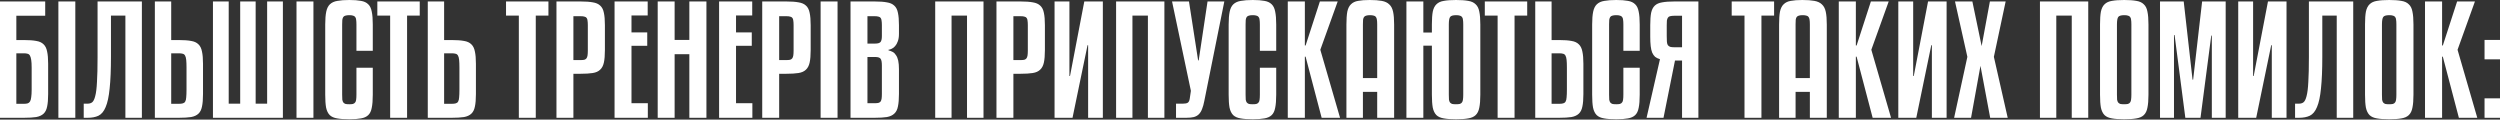 <?xml version="1.0" encoding="UTF-8"?> <svg xmlns="http://www.w3.org/2000/svg" width="4347" height="208" viewBox="0 0 4347 208" fill="none"><rect x="0" y="0" width="4347" height="208" fill="#333333" stroke="none"/> <path d="M41.73 69.639C50.435 69.639 57.518 70.151 62.98 71.175C68.442 72.028 72.709 73.991 75.781 77.063C78.853 79.965 80.901 84.147 81.925 89.609C83.12 94.9 83.718 101.983 83.718 110.858V163.599C83.718 172.645 83.12 179.899 81.925 185.361C80.901 190.652 78.853 194.748 75.781 197.65C72.709 200.551 68.442 202.514 62.98 203.538C57.518 204.392 50.435 204.818 41.73 204.818H-0.002V2.561H78.597V27.395H28.417V69.639H41.73ZM41.73 180.496C44.29 180.496 46.424 180.24 48.13 179.728C49.837 179.216 51.203 178.107 52.227 176.4C53.251 174.693 53.934 172.218 54.275 168.975C54.787 165.732 55.043 161.38 55.043 155.918V117.515C55.043 111.882 54.787 107.445 54.275 104.202C53.763 100.788 52.995 98.228 51.971 96.521C50.947 94.814 49.581 93.79 47.874 93.449C46.168 92.937 44.12 92.681 41.73 92.681H28.417V180.496H41.73ZM130.962 204.818H101.519V2.561H130.962V204.818ZM192.939 98.569C192.939 121.441 192.171 139.874 190.635 153.87C189.269 167.866 186.965 178.619 183.722 186.129C180.65 193.639 176.468 198.674 171.177 201.234C166.057 203.624 159.827 204.818 152.488 204.818H145.575V180.24H152.488C155.56 180.24 158.12 179.472 160.168 177.936C162.387 176.229 164.179 172.645 165.545 167.183C167.081 161.551 168.105 153.358 168.617 142.605C169.3 131.852 169.641 117.344 169.641 99.081V2.561H246.704V204.818H218.029V27.139H192.939V98.569ZM311.003 180.496C313.905 180.496 316.209 180.24 317.916 179.728C319.793 179.216 321.159 178.192 322.012 176.656C323.036 174.949 323.634 172.474 323.804 169.231C324.146 165.988 324.316 161.551 324.316 155.918V117.515C324.316 111.882 324.146 107.445 323.804 104.202C323.463 100.788 322.78 98.228 321.756 96.521C320.732 94.814 319.367 93.79 317.66 93.449C315.953 92.937 313.734 92.681 311.003 92.681H297.69V180.496H311.003ZM311.003 69.639C319.708 69.639 326.791 70.151 332.253 71.175C337.715 72.028 341.982 73.991 345.054 77.063C348.126 79.965 350.175 84.147 351.199 89.609C352.393 94.9 352.991 101.983 352.991 110.858V163.599C352.991 172.645 352.393 179.899 351.199 185.361C350.175 190.652 348.126 194.748 345.054 197.65C341.982 200.551 337.715 202.514 332.253 203.538C326.791 204.392 319.708 204.818 311.003 204.818H269.272V2.561H297.69V69.639H311.003ZM491.891 204.818H370.28V2.561H397.675V180.24H417.644V2.561H444.527V180.24H464.496V2.561H491.891V204.818ZM544.997 204.818H515.555V2.561H544.997V204.818ZM619.776 88.328V42.5C619.776 39.087 619.605 36.356 619.264 34.308C619.093 32.089 618.496 30.467 617.472 29.443C616.618 28.248 615.338 27.48 613.631 27.139C612.095 26.627 610.047 26.371 607.487 26.371C604.756 26.371 602.537 26.627 600.83 27.139C599.294 27.48 598.014 28.248 596.99 29.443C596.136 30.638 595.539 32.345 595.198 34.564C595.027 36.612 594.942 39.258 594.942 42.5V164.623C594.942 168.207 595.027 171.109 595.198 173.328C595.539 175.376 596.136 176.997 596.99 178.192C598.014 179.387 599.294 180.24 600.83 180.752C602.537 181.094 604.756 181.264 607.487 181.264C610.047 181.264 612.095 181.094 613.631 180.752C615.338 180.24 616.618 179.387 617.472 178.192C618.496 176.997 619.093 175.376 619.264 173.328C619.605 171.109 619.776 168.207 619.776 164.623V117.771H648.194V164.623C648.194 174.181 647.597 181.776 646.402 187.409C645.378 193.041 643.33 197.308 640.258 200.21C637.185 203.112 633.004 204.989 627.713 205.843C622.421 206.867 615.679 207.379 607.487 207.379C598.782 207.379 591.699 206.867 586.237 205.843C580.775 204.989 576.508 203.112 573.436 200.21C570.364 197.138 568.23 192.785 567.035 187.153C566.011 181.52 565.499 174.01 565.499 164.623V42.5C565.499 33.284 566.097 25.859 567.291 20.227C568.486 14.594 570.62 10.327 573.692 7.425C576.935 4.353 581.287 2.39 586.749 1.537C592.211 0.513 599.123 0.001 607.487 0.001C615.679 0.001 622.421 0.513 627.713 1.537C633.004 2.39 637.185 4.353 640.258 7.425C643.33 10.327 645.378 14.594 646.402 20.227C647.597 25.688 648.194 33.113 648.194 42.5V88.328H619.776ZM729.847 27.139H707.829V204.818H678.387V27.139H656.113V2.561H729.847V27.139ZM785.544 180.496C788.446 180.496 790.75 180.24 792.457 179.728C794.334 179.216 795.7 178.192 796.553 176.656C797.577 174.949 798.175 172.474 798.345 169.231C798.687 165.988 798.857 161.551 798.857 155.918V117.515C798.857 111.882 798.687 107.445 798.345 104.202C798.004 100.788 797.321 98.228 796.297 96.521C795.273 94.814 793.908 93.79 792.201 93.449C790.494 92.937 788.275 92.681 785.544 92.681H772.231V180.496H785.544ZM785.544 69.639C794.249 69.639 801.332 70.151 806.794 71.175C812.256 72.028 816.523 73.991 819.595 77.063C822.667 79.965 824.716 84.147 825.74 89.609C826.934 94.9 827.532 101.983 827.532 110.858V163.599C827.532 172.645 826.934 179.899 825.74 185.361C824.716 190.652 822.667 194.748 819.595 197.65C816.523 200.551 812.256 202.514 806.794 203.538C801.332 204.392 794.249 204.818 785.544 204.818H743.813V2.561H772.231V69.639H785.544ZM953.617 27.139H931.599V204.818H902.156V27.139H879.882V2.561H953.617V27.139ZM997.024 128.268V204.818H967.582V2.561H1009.57C1018.27 2.561 1025.36 3.073 1030.82 4.097C1036.28 4.951 1040.55 6.828 1043.62 9.73C1046.86 12.631 1049 16.813 1050.02 22.275C1051.22 27.566 1051.81 34.734 1051.81 43.781V87.048C1051.81 96.094 1051.22 103.348 1050.02 108.81C1048.83 114.272 1046.61 118.454 1043.36 121.355C1040.29 124.257 1036.03 126.134 1030.56 126.988C1025.1 127.841 1018.1 128.268 1009.57 128.268H997.024ZM997.024 28.163V104.458H1009.57C1012.13 104.458 1014.26 104.287 1015.97 103.946C1017.68 103.434 1018.96 102.58 1019.81 101.386C1020.66 100.191 1021.26 98.569 1021.6 96.521C1021.94 94.302 1022.11 91.486 1022.11 88.072V43.781C1022.11 40.538 1021.94 37.892 1021.6 35.844C1021.43 33.796 1020.92 32.26 1020.07 31.235C1019.21 30.041 1017.93 29.273 1016.23 28.931C1014.69 28.419 1012.47 28.163 1009.57 28.163H997.024ZM1126.45 204.818H1068.59V2.561H1126.2V26.883H1098.03V56.326H1125.43V79.624H1098.03V179.472H1126.45V204.818ZM1228.34 204.818H1198.64V94.217H1173.04V204.818H1143.6V2.561H1173.04V69.383H1198.64V2.561H1228.34V204.818ZM1308.22 204.818H1250.36V2.561H1307.96V26.883H1279.8V56.326H1307.19V79.624H1279.8V179.472H1308.22V204.818ZM1354.81 128.268V204.818H1325.36V2.561H1367.35C1376.06 2.561 1383.14 3.073 1388.6 4.097C1394.06 4.951 1398.33 6.828 1401.4 9.73C1404.64 12.631 1406.78 16.813 1407.8 22.275C1409 27.566 1409.59 34.734 1409.59 43.781V87.048C1409.59 96.094 1409 103.348 1407.8 108.81C1406.61 114.272 1404.39 118.454 1401.15 121.355C1398.07 124.257 1393.81 126.134 1388.34 126.988C1382.88 127.841 1375.88 128.268 1367.35 128.268H1354.81ZM1354.81 28.163V104.458H1367.35C1369.91 104.458 1372.04 104.287 1373.75 103.946C1375.46 103.434 1376.74 102.58 1377.59 101.386C1378.44 100.191 1379.04 98.569 1379.38 96.521C1379.72 94.302 1379.9 91.486 1379.9 88.072V43.781C1379.9 40.538 1379.72 37.892 1379.38 35.844C1379.21 33.796 1378.7 32.26 1377.85 31.235C1376.99 30.041 1375.71 29.273 1374.01 28.931C1372.47 28.419 1370.25 28.163 1367.35 28.163H1354.81ZM1456.33 204.818H1426.88V2.561H1456.33V204.818ZM1544.93 87.56C1547.66 88.243 1550.14 89.182 1552.35 90.377C1554.57 91.571 1556.45 93.449 1557.99 96.009C1559.69 98.399 1560.97 101.556 1561.83 105.482C1562.68 109.408 1563.11 114.443 1563.11 120.587V163.343C1563.11 172.389 1562.51 179.643 1561.32 185.105C1560.29 190.567 1558.16 194.748 1554.91 197.65C1551.84 200.551 1547.58 202.514 1542.11 203.538C1536.65 204.392 1529.57 204.818 1520.86 204.818H1478.88V2.561H1520.86C1529.57 2.561 1536.65 3.073 1542.11 4.097C1547.58 4.951 1551.84 6.828 1554.91 9.73C1558.16 12.631 1560.29 16.813 1561.32 22.275C1562.51 27.566 1563.11 34.734 1563.11 43.781V58.886C1563.11 64.177 1562.42 68.529 1561.06 71.943C1559.86 75.357 1558.33 78.088 1556.45 80.136C1554.74 82.184 1552.78 83.72 1550.56 84.744C1548.51 85.768 1546.64 86.366 1544.93 86.536V87.56ZM1508.32 179.472H1520.86C1523.59 179.472 1525.73 179.302 1527.26 178.96C1528.97 178.448 1530.25 177.68 1531.1 176.656C1531.96 175.461 1532.56 173.84 1532.9 171.792C1533.24 169.573 1533.41 166.756 1533.41 163.343V113.931C1533.41 108.298 1532.73 104.458 1531.36 102.41C1530 100.191 1526.75 99.081 1521.63 99.081H1508.32V179.472ZM1508.32 75.783H1521.63C1526.41 75.783 1529.57 74.845 1531.1 72.967C1532.64 71.09 1533.41 67.676 1533.41 62.726V43.781C1533.41 40.708 1533.24 38.148 1532.9 36.1C1532.73 34.052 1532.21 32.43 1531.36 31.235C1530.51 30.041 1529.23 29.273 1527.52 28.931C1525.81 28.419 1523.59 28.163 1520.86 28.163H1508.32V75.783ZM1710.12 204.818H1681.45V27.139H1654.56V204.818H1626.14V2.561H1710.12V204.818ZM1762.09 128.268V204.818H1732.65V2.561H1774.64C1783.34 2.561 1790.42 3.073 1795.89 4.097C1801.35 4.951 1805.61 6.828 1808.69 9.73C1811.93 12.631 1814.06 16.813 1815.09 22.275C1816.28 27.566 1816.88 34.734 1816.88 43.781V87.048C1816.88 96.094 1816.28 103.348 1815.09 108.81C1813.89 114.272 1811.67 118.454 1808.43 121.355C1805.36 124.257 1801.09 126.134 1795.63 126.988C1790.17 127.841 1783.17 128.268 1774.64 128.268H1762.09ZM1762.09 28.163V104.458H1774.64C1777.2 104.458 1779.33 104.287 1781.04 103.946C1782.74 103.434 1784.02 102.58 1784.88 101.386C1785.73 100.191 1786.33 98.569 1786.67 96.521C1787.01 94.302 1787.18 91.486 1787.18 88.072V43.781C1787.18 40.538 1787.01 37.892 1786.67 35.844C1786.5 33.796 1785.99 32.26 1785.13 31.235C1784.28 30.041 1783 29.273 1781.29 28.931C1779.76 28.419 1777.54 28.163 1774.64 28.163H1762.09ZM1833.66 204.818V2.561H1859.51V132.108H1860.54L1885.37 2.561H1917.63V204.818H1892.03V78.6H1891.01L1864.89 204.818H1833.66ZM2024.65 204.818H1995.97V27.139H1969.09V204.818H1940.67V2.561H2024.65V204.818ZM2067.4 2.561L2083.27 104.97H2084.3L2099.66 2.561H2128.85L2094.03 175.632C2093 181.094 2091.72 185.702 2090.19 189.457C2088.82 193.212 2086.94 196.284 2084.55 198.674C2082.34 200.893 2079.43 202.514 2075.85 203.538C2072.44 204.392 2068.08 204.818 2062.79 204.818H2044.87V180.24H2056.9C2060.66 180.24 2063.39 179.728 2065.1 178.704C2066.97 177.509 2068.17 175.205 2068.68 171.792L2070.73 157.966L2037.96 2.561H2067.4ZM2190.66 88.328V42.5C2190.66 39.087 2190.49 36.356 2190.15 34.308C2189.98 32.089 2189.38 30.467 2188.36 29.443C2187.5 28.248 2186.22 27.48 2184.52 27.139C2182.98 26.627 2180.93 26.371 2178.37 26.371C2175.64 26.371 2173.42 26.627 2171.72 27.139C2170.18 27.48 2168.9 28.248 2167.88 29.443C2167.02 30.638 2166.42 32.345 2166.08 34.564C2165.91 36.612 2165.83 39.258 2165.83 42.5V164.623C2165.83 168.207 2165.91 171.109 2166.08 173.328C2166.42 175.376 2167.02 176.997 2167.88 178.192C2168.9 179.387 2170.18 180.24 2171.72 180.752C2173.42 181.094 2175.64 181.264 2178.37 181.264C2180.93 181.264 2182.98 181.094 2184.52 180.752C2186.22 180.24 2187.5 179.387 2188.36 178.192C2189.38 176.997 2189.98 175.376 2190.15 173.328C2190.49 171.109 2190.66 168.207 2190.66 164.623V117.771H2219.08V164.623C2219.08 174.181 2218.48 181.776 2217.29 187.409C2216.26 193.041 2214.22 197.308 2211.14 200.21C2208.07 203.112 2203.89 204.989 2198.6 205.843C2193.31 206.867 2186.57 207.379 2178.37 207.379C2169.67 207.379 2162.58 206.867 2157.12 205.843C2151.66 204.989 2147.39 203.112 2144.32 200.21C2141.25 197.138 2139.12 192.785 2137.92 187.153C2136.9 181.52 2136.38 174.01 2136.38 164.623V42.5C2136.38 33.284 2136.98 25.859 2138.18 20.227C2139.37 14.594 2141.51 10.327 2144.58 7.425C2147.82 4.353 2152.17 2.39 2157.63 1.537C2163.1 0.513 2170.01 0.001 2178.37 0.001C2186.57 0.001 2193.31 0.513 2198.6 1.537C2203.89 2.39 2208.07 4.353 2211.14 7.425C2214.22 10.327 2216.26 14.594 2217.29 20.227C2218.48 25.688 2219.08 33.113 2219.08 42.5V88.328H2190.66ZM2325.98 2.561L2295.77 86.536L2330.08 204.818H2298.08L2270.17 98.569H2268.89V204.818H2239.19V2.561H2268.89V79.112H2270.17L2295 2.561H2325.98ZM2394.67 204.818V159.759H2369.84V204.818H2341.16V42.5C2341.16 33.284 2341.68 25.859 2342.7 20.227C2343.9 14.594 2346.03 10.327 2349.1 7.425C2352.17 4.353 2356.27 2.39 2361.39 1.537C2366.68 0.513 2373.42 0.001 2381.62 0.001C2390.15 0.001 2397.15 0.513 2402.61 1.537C2408.24 2.561 2412.59 4.609 2415.67 7.681C2418.91 10.583 2421.13 14.85 2422.32 20.483C2423.52 25.944 2424.12 33.284 2424.12 42.5V204.818H2394.67ZM2382.13 26.371C2379.57 26.371 2377.43 26.627 2375.73 27.139C2374.19 27.48 2372.91 28.248 2371.89 29.443C2371.03 30.467 2370.44 32.089 2370.09 34.308C2369.92 36.356 2369.84 39.087 2369.84 42.5V135.692H2394.67V42.5C2394.67 39.087 2394.5 36.356 2394.16 34.308C2393.82 32.089 2393.22 30.467 2392.37 29.443C2391.52 28.248 2390.24 27.48 2388.53 27.139C2386.82 26.627 2384.69 26.371 2382.13 26.371ZM2573.99 164.623C2573.99 174.01 2573.4 181.52 2572.2 187.153C2571.18 192.785 2569.04 197.138 2565.8 200.21C2562.73 203.112 2558.46 204.989 2553 205.843C2547.54 206.867 2540.46 207.379 2531.75 207.379C2523.05 207.379 2515.96 206.867 2510.5 205.843C2505.04 204.989 2500.77 203.112 2497.7 200.21C2494.63 197.138 2492.49 192.785 2491.3 187.153C2490.28 181.52 2489.76 174.01 2489.76 164.623V79.368H2474.91V204.818H2445.47V2.561H2474.91V56.582H2489.76V42.5C2489.76 33.113 2490.28 25.688 2491.3 20.227C2492.49 14.594 2494.63 10.327 2497.7 7.425C2500.77 4.353 2505.04 2.39 2510.5 1.537C2515.96 0.513 2523.05 0.001 2531.75 0.001C2540.46 0.001 2547.54 0.513 2553 1.537C2558.46 2.39 2562.73 4.353 2565.8 7.425C2569.04 10.327 2571.18 14.594 2572.2 20.227C2573.4 25.688 2573.99 33.113 2573.99 42.5V164.623ZM2544.3 42.5C2544.3 39.087 2544.13 36.356 2543.78 34.308C2543.61 32.089 2543.02 30.467 2541.99 29.443C2541.14 28.248 2539.86 27.48 2538.15 27.139C2536.62 26.627 2534.57 26.371 2532.01 26.371C2526.55 26.371 2523.05 27.395 2521.51 29.443C2519.97 31.491 2519.21 35.844 2519.21 42.5V164.623C2519.21 168.207 2519.29 171.109 2519.46 173.328C2519.8 175.376 2520.4 176.997 2521.25 178.192C2522.28 179.387 2523.56 180.24 2525.09 180.752C2526.8 181.094 2528.93 181.264 2531.49 181.264C2534.23 181.264 2536.44 181.094 2538.15 180.752C2539.86 180.24 2541.14 179.387 2541.99 178.192C2543.02 176.827 2543.61 175.12 2543.78 173.072C2544.13 170.853 2544.3 168.037 2544.3 164.623V42.5ZM2655.51 27.139H2633.5V204.818H2604.05V27.139H2581.78V2.561H2655.51V27.139ZM2711.21 180.496C2714.11 180.496 2716.42 180.24 2718.12 179.728C2720 179.216 2721.37 178.192 2722.22 176.656C2723.24 174.949 2723.84 172.474 2724.01 169.231C2724.35 165.988 2724.52 161.551 2724.52 155.918V117.515C2724.52 111.882 2724.35 107.445 2724.01 104.202C2723.67 100.788 2722.99 98.228 2721.96 96.521C2720.94 94.814 2719.57 93.79 2717.87 93.449C2716.16 92.937 2713.94 92.681 2711.21 92.681H2697.9V180.496H2711.21ZM2711.21 69.639C2719.92 69.639 2727 70.151 2732.46 71.175C2737.92 72.028 2742.19 73.991 2745.26 77.063C2748.33 79.965 2750.38 84.147 2751.41 89.609C2752.6 94.9 2753.2 101.983 2753.2 110.858V163.599C2753.2 172.645 2752.6 179.899 2751.41 185.361C2750.38 190.652 2748.33 194.748 2745.26 197.65C2742.19 200.551 2737.92 202.514 2732.46 203.538C2727 204.392 2719.92 204.818 2711.21 204.818H2669.48V2.561H2697.9V69.639H2711.21ZM2822.72 88.328V42.5C2822.72 39.087 2822.55 36.356 2822.2 34.308C2822.03 32.089 2821.44 30.467 2820.41 29.443C2819.56 28.248 2818.28 27.48 2816.57 27.139C2815.04 26.627 2812.99 26.371 2810.43 26.371C2807.7 26.371 2805.48 26.627 2803.77 27.139C2802.23 27.48 2800.95 28.248 2799.93 29.443C2799.08 30.638 2798.48 32.345 2798.14 34.564C2797.97 36.612 2797.88 39.258 2797.88 42.5V164.623C2797.88 168.207 2797.97 171.109 2798.14 173.328C2798.48 175.376 2799.08 176.997 2799.93 178.192C2800.95 179.387 2802.23 180.24 2803.77 180.752C2805.48 181.094 2807.7 181.264 2810.43 181.264C2812.99 181.264 2815.04 181.094 2816.57 180.752C2818.28 180.24 2819.56 179.387 2820.41 178.192C2821.44 176.997 2822.03 175.376 2822.2 173.328C2822.55 171.109 2822.72 168.207 2822.72 164.623V117.771H2851.13V164.623C2851.13 174.181 2850.54 181.776 2849.34 187.409C2848.32 193.041 2846.27 197.308 2843.2 200.21C2840.13 203.112 2835.94 204.989 2830.65 205.843C2825.36 206.867 2818.62 207.379 2810.43 207.379C2801.72 207.379 2794.64 206.867 2789.18 205.843C2783.72 204.989 2779.45 203.112 2776.38 200.21C2773.3 197.138 2771.17 192.785 2769.98 187.153C2768.95 181.52 2768.44 174.01 2768.44 164.623V42.5C2768.44 33.284 2769.04 25.859 2770.23 20.227C2771.43 14.594 2773.56 10.327 2776.63 7.425C2779.87 4.353 2784.23 2.39 2789.69 1.537C2795.15 0.513 2802.06 0.001 2810.43 0.001C2818.62 0.001 2825.36 0.513 2830.65 1.537C2835.94 2.39 2840.13 4.353 2843.2 7.425C2846.27 10.327 2848.32 14.594 2849.34 20.227C2850.54 25.688 2851.13 33.113 2851.13 42.5V88.328H2822.72ZM2912.47 105.226L2892.5 204.818H2863.05L2886.35 102.922C2882.94 101.898 2880.12 100.532 2877.9 98.825C2875.85 96.948 2874.15 94.473 2872.78 91.401C2871.59 88.328 2870.73 84.573 2870.22 80.136C2869.71 75.527 2869.45 70.151 2869.45 64.006V43.781C2869.45 34.734 2869.97 27.566 2870.99 22.275C2872.18 16.813 2874.32 12.631 2877.39 9.73C2880.46 6.828 2884.73 4.951 2890.19 4.097C2895.65 3.073 2902.74 2.561 2911.44 2.561H2953.17V204.818H2924.75V105.226H2912.47ZM2911.44 27.395C2908.37 27.395 2905.89 27.651 2904.02 28.163C2902.31 28.505 2901.03 29.358 2900.18 30.723C2899.32 31.918 2898.73 33.625 2898.38 35.844C2898.21 37.892 2898.13 40.538 2898.13 43.781V62.47C2898.13 66.396 2898.21 69.639 2898.38 72.199C2898.56 74.759 2899.07 76.807 2899.92 78.344C2900.94 79.709 2902.31 80.733 2904.02 81.416C2905.89 81.928 2908.37 82.184 2911.44 82.184H2924.75V27.395H2911.44ZM3084.8 27.139H3062.78V204.818H3033.34V27.139H3011.07V2.561H3084.8V27.139ZM3146.99 204.818V159.759H3122.15V204.818H3093.48V42.5C3093.48 33.284 3093.99 25.859 3095.02 20.227C3096.21 14.594 3098.34 10.327 3101.42 7.425C3104.49 4.353 3108.58 2.39 3113.7 1.537C3119 0.513 3125.74 0.001 3133.93 0.001C3142.46 0.001 3149.46 0.513 3154.92 1.537C3160.56 2.561 3164.91 4.609 3167.98 7.681C3171.22 10.583 3173.44 14.85 3174.64 20.483C3175.83 25.944 3176.43 33.284 3176.43 42.5V204.818H3146.99ZM3134.44 26.371C3131.88 26.371 3129.75 26.627 3128.04 27.139C3126.51 27.48 3125.23 28.248 3124.2 29.443C3123.35 30.467 3122.75 32.089 3122.41 34.308C3122.24 36.356 3122.15 39.087 3122.15 42.5V135.692H3146.99V42.5C3146.99 39.087 3146.82 36.356 3146.48 34.308C3146.13 32.089 3145.54 30.467 3144.68 29.443C3143.83 28.248 3142.55 27.48 3140.84 27.139C3139.14 26.627 3137 26.371 3134.44 26.371ZM3284.07 2.561L3253.86 86.536L3288.16 204.818H3256.16L3228.25 98.569H3226.97V204.818H3197.27V2.561H3226.97V79.112H3228.25L3253.09 2.561H3284.07ZM3300.78 204.818V2.561H3326.64V132.108H3327.67L3352.5 2.561H3384.76V204.818H3359.16V78.6H3358.13L3332.02 204.818H3300.78ZM3487.42 2.561L3466.94 98.825L3491.01 204.818H3460.54L3443.64 114.443L3427.26 204.818H3397.81L3420.86 98.825L3399.35 2.561H3429.56L3445.69 80.136L3460.03 2.561H3487.42ZM3631.04 204.818H3602.36V27.139H3575.48V204.818H3547.06V2.561H3631.04V204.818ZM3735.75 164.623C3735.75 174.01 3735.15 181.52 3733.95 187.153C3732.93 192.785 3730.8 197.138 3727.55 200.21C3724.48 203.112 3720.21 204.989 3714.75 205.843C3709.29 206.867 3702.21 207.379 3693.5 207.379C3684.8 207.379 3677.71 206.867 3672.25 205.843C3666.79 204.989 3662.52 203.112 3659.45 200.21C3656.38 197.138 3654.25 192.785 3653.05 187.153C3652.03 181.52 3651.52 174.01 3651.52 164.623V42.5C3651.52 33.113 3652.03 25.688 3653.05 20.227C3654.25 14.594 3656.38 10.327 3659.45 7.425C3662.52 4.353 3666.79 2.39 3672.25 1.537C3677.71 0.513 3684.8 0.001 3693.5 0.001C3702.21 0.001 3709.29 0.513 3714.75 1.537C3720.21 2.39 3724.48 4.353 3727.55 7.425C3730.8 10.327 3732.93 14.594 3733.95 20.227C3735.15 25.688 3735.75 33.113 3735.75 42.5V164.623ZM3706.05 42.5C3706.05 39.087 3705.88 36.356 3705.54 34.308C3705.37 32.089 3704.77 30.467 3703.74 29.443C3702.89 28.248 3701.61 27.48 3699.9 27.139C3698.37 26.627 3696.32 26.371 3693.76 26.371C3688.3 26.371 3684.8 27.395 3683.26 29.443C3681.73 31.491 3680.96 35.844 3680.96 42.5V164.623C3680.96 168.207 3681.04 171.109 3681.21 173.328C3681.56 175.376 3682.15 176.997 3683.01 178.192C3684.03 179.387 3685.31 180.24 3686.85 180.752C3688.55 181.094 3690.69 181.264 3693.25 181.264C3695.98 181.264 3698.2 181.094 3699.9 180.752C3701.61 180.24 3702.89 179.387 3703.74 178.192C3704.77 176.827 3705.37 175.12 3705.54 173.072C3705.88 170.853 3706.05 168.037 3706.05 164.623V42.5ZM3870.01 2.561V204.818H3845.94V61.958H3844.92L3826.23 204.818H3799.86L3781.17 60.934H3780.14V204.818H3755.82V2.561H3797.04L3812.4 138.509H3813.43L3829.04 2.561H3870.01ZM3891.83 204.818V2.561H3917.69V132.108H3918.72L3943.55 2.561H3975.81V204.818H3950.21V78.6H3949.18L3923.07 204.818H3891.83ZM4038.02 98.569C4038.02 121.441 4037.25 139.874 4035.72 153.87C4034.35 167.866 4032.05 178.619 4028.8 186.129C4025.73 193.639 4021.55 198.674 4016.26 201.234C4011.14 203.624 4004.91 204.818 3997.57 204.818H3990.66V180.24H3997.57C4000.64 180.24 4003.2 179.472 4005.25 177.936C4007.47 176.229 4009.26 172.645 4010.63 167.183C4012.16 161.551 4013.19 153.358 4013.7 142.605C4014.38 131.852 4014.72 117.344 4014.72 99.081V2.561H4091.79V204.818H4063.11V27.139H4038.02V98.569ZM4196.54 164.623C4196.54 174.01 4195.94 181.52 4194.74 187.153C4193.72 192.785 4191.59 197.138 4188.34 200.21C4185.27 203.112 4181 204.989 4175.54 205.843C4170.08 206.867 4163 207.379 4154.29 207.379C4145.59 207.379 4138.5 206.867 4133.04 205.843C4127.58 204.989 4123.31 203.112 4120.24 200.21C4117.17 197.138 4115.04 192.785 4113.84 187.153C4112.82 181.52 4112.31 174.01 4112.31 164.623V42.5C4112.31 33.113 4112.82 25.688 4113.84 20.227C4115.04 14.594 4117.17 10.327 4120.24 7.425C4123.31 4.353 4127.58 2.39 4133.04 1.537C4138.5 0.513 4145.59 0.001 4154.29 0.001C4163 0.001 4170.08 0.513 4175.54 1.537C4181 2.39 4185.27 4.353 4188.34 7.425C4191.59 10.327 4193.72 14.594 4194.74 20.227C4195.94 25.688 4196.54 33.113 4196.54 42.5V164.623ZM4166.84 42.5C4166.84 39.087 4166.67 36.356 4166.33 34.308C4166.16 32.089 4165.56 30.467 4164.53 29.443C4163.68 28.248 4162.4 27.48 4160.69 27.139C4159.16 26.627 4157.11 26.371 4154.55 26.371C4149.09 26.371 4145.59 27.395 4144.05 29.443C4142.52 31.491 4141.75 35.844 4141.75 42.5V164.623C4141.75 168.207 4141.83 171.109 4142 173.328C4142.35 175.376 4142.94 176.997 4143.8 178.192C4144.82 179.387 4146.1 180.24 4147.64 180.752C4149.34 181.094 4151.48 181.264 4154.04 181.264C4156.77 181.264 4158.99 181.094 4160.69 180.752C4162.4 180.24 4163.68 179.387 4164.53 178.192C4165.56 176.827 4166.16 175.12 4166.33 173.072C4166.67 170.853 4166.84 168.037 4166.84 164.623V42.5ZM4303.4 2.561L4273.19 86.536L4307.5 204.818H4275.5L4247.59 98.569H4246.31V204.818H4216.61V2.561H4246.31V79.112H4247.59L4272.42 2.561H4303.4ZM4347 204.818H4320.12V171.024H4347V204.818ZM4347 103.178H4320.12V69.383H4347V103.178Z" fill="white"></path> </svg> 